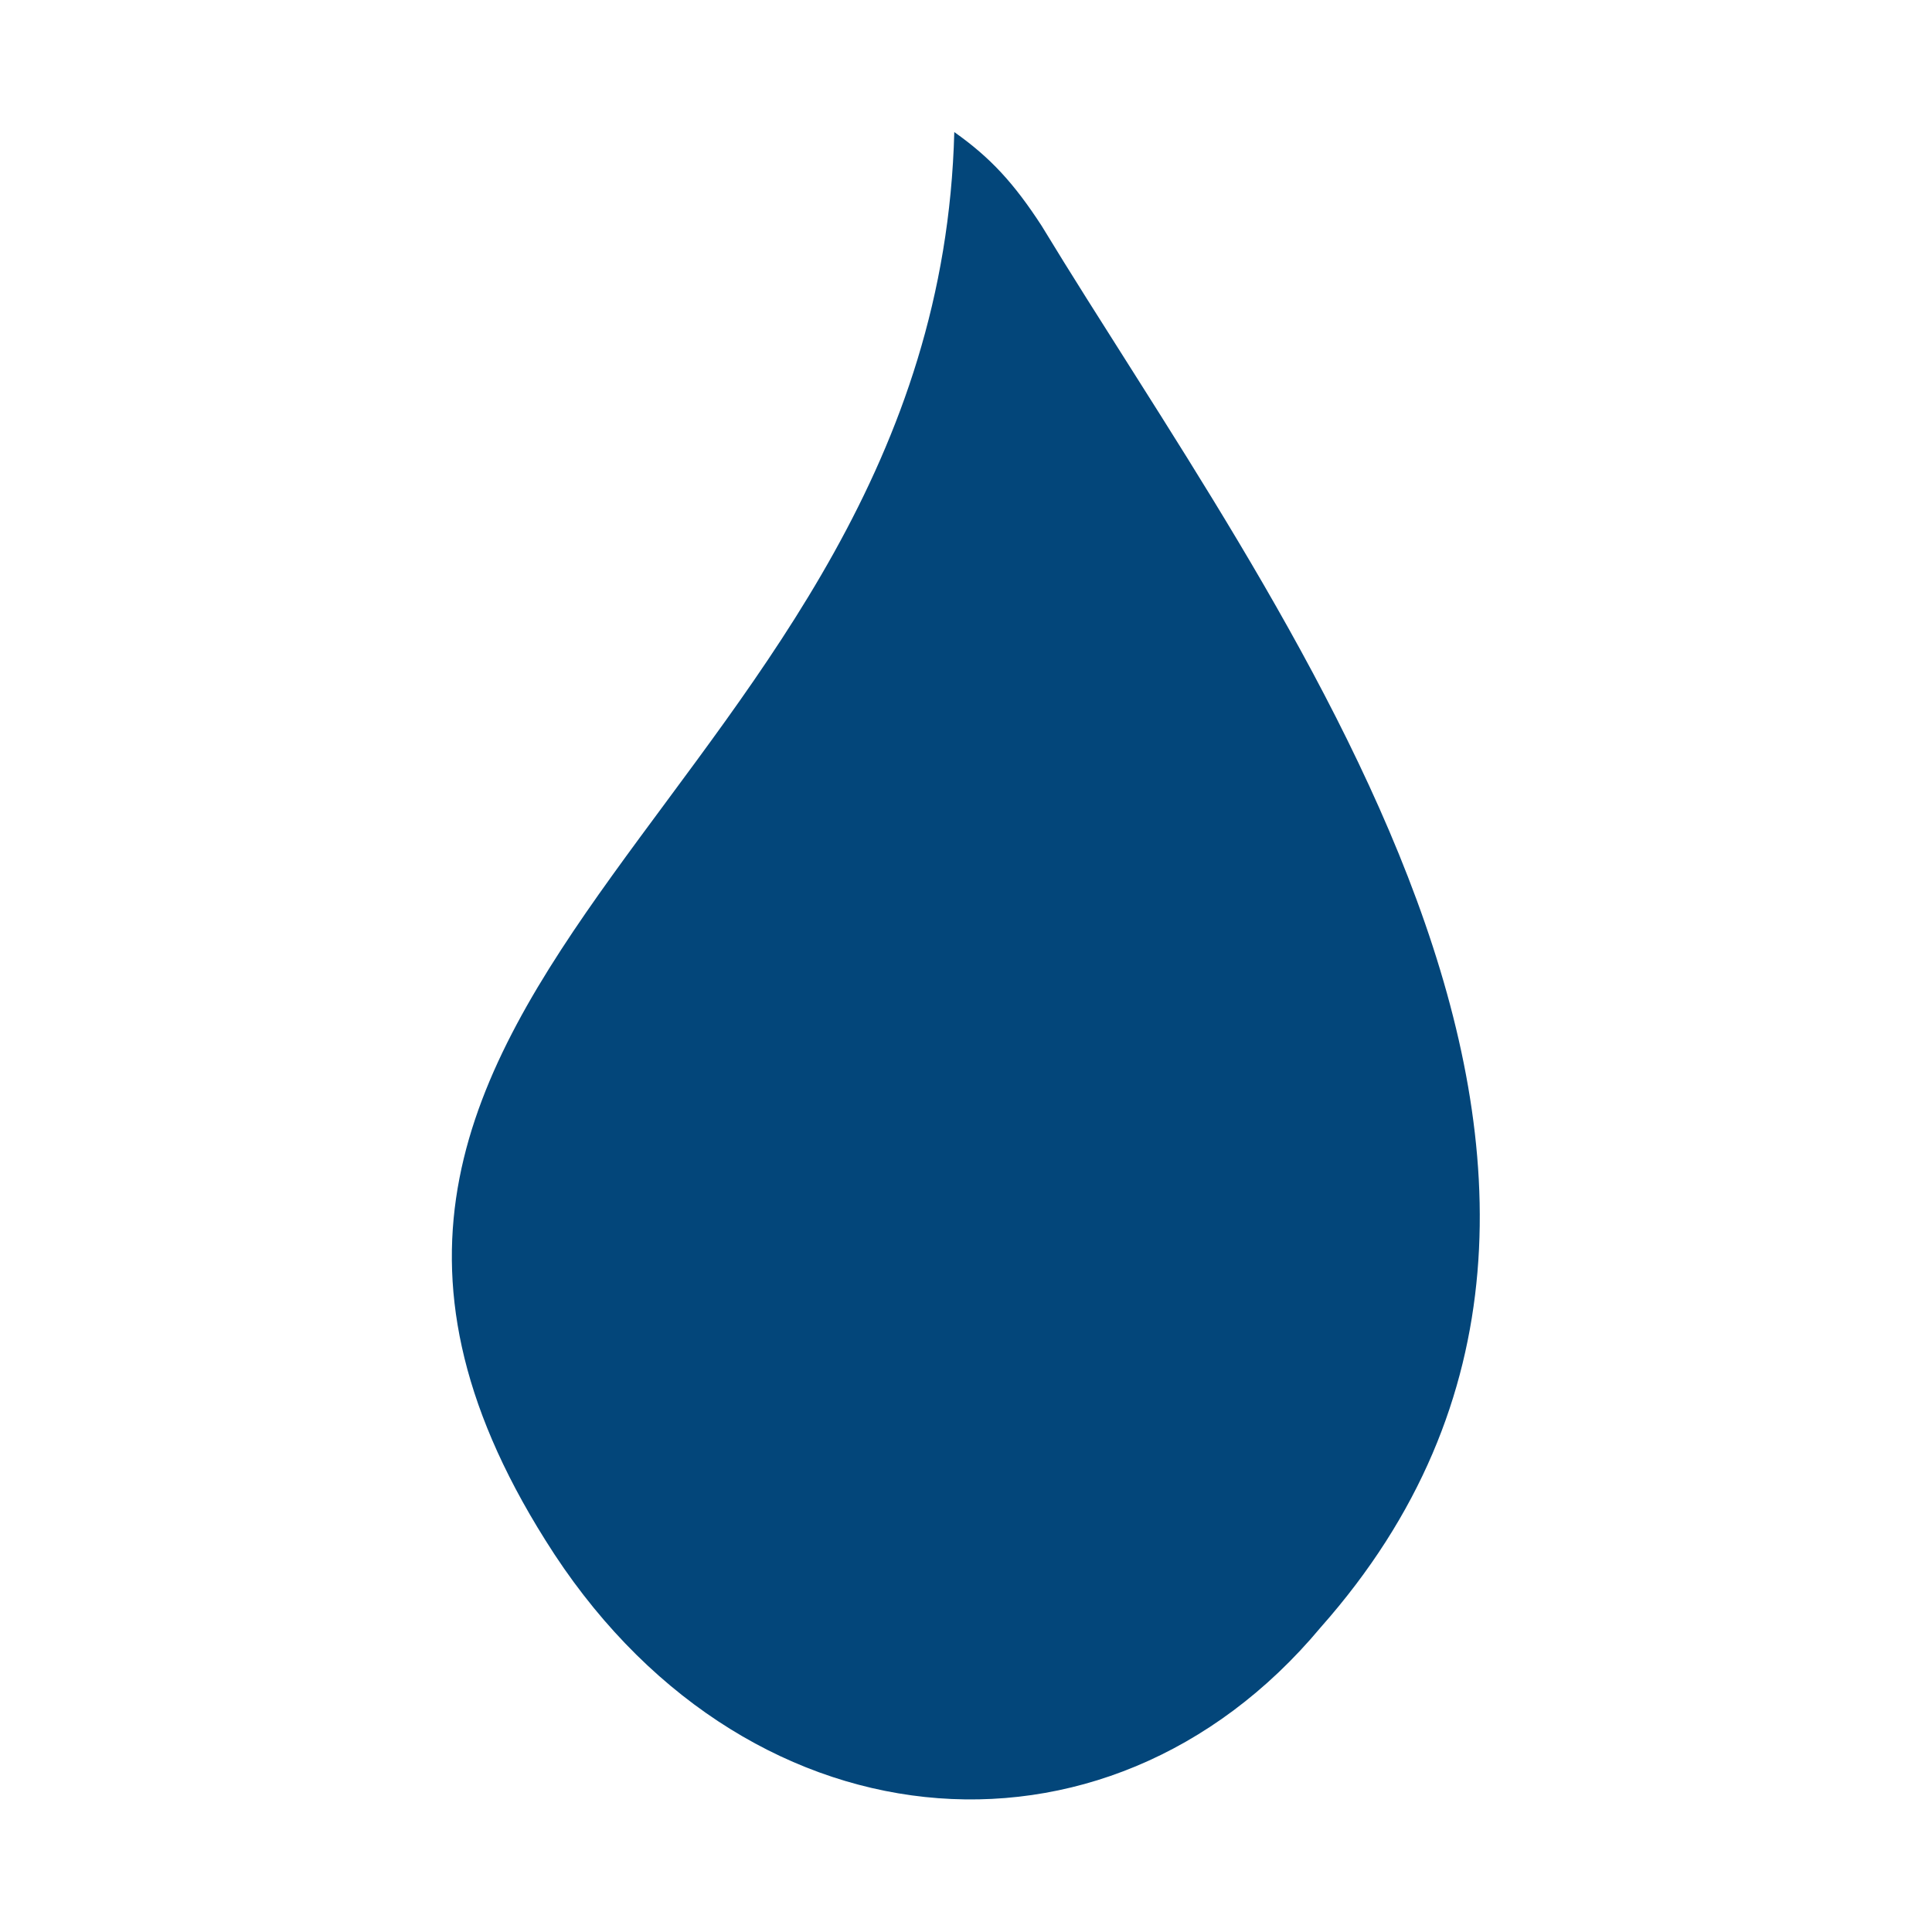 <?xml version="1.0" encoding="UTF-8"?>
<!DOCTYPE svg PUBLIC "-//W3C//DTD SVG 1.1//EN" "http://www.w3.org/Graphics/SVG/1.1/DTD/svg11.dtd">
<!-- Creator: CorelDRAW -->
<svg xmlns="http://www.w3.org/2000/svg" xml:space="preserve" width="150px" height="150px" version="1.1" style="shape-rendering:geometricPrecision; text-rendering:geometricPrecision; image-rendering:optimizeQuality; fill-rule:evenodd; clip-rule:evenodd"
viewBox="0 0 9.07 9.07"
 xmlns:xlink="http://www.w3.org/1999/xlink"
 xmlns:xodm="http://www.corel.com/coreldraw/odm/2003">
 <defs>
  <style type="text/css">
   <![CDATA[
    .fil0 {fill:none}
    .fil1 {fill:#03467a}
   ]]>
  </style>
 </defs>
 <g id="Camada_x0020_1">
  <rect class="fil0" width="9.07" height="9.07"/>
  <path class="fil1" d="M4.48 0.62c0.17,0.12 0.28,0.24 0.41,0.44 1.08,1.78 3.18,4.47 1.31,6.58 -1.01,1.21 -2.73,1.05 -3.64,-0.41 -1.64,-2.61 1.84,-3.51 1.92,-6.61 0,0 0,0 0,0 0,0 0,0 0,0z"/>
 </g>
</svg>
